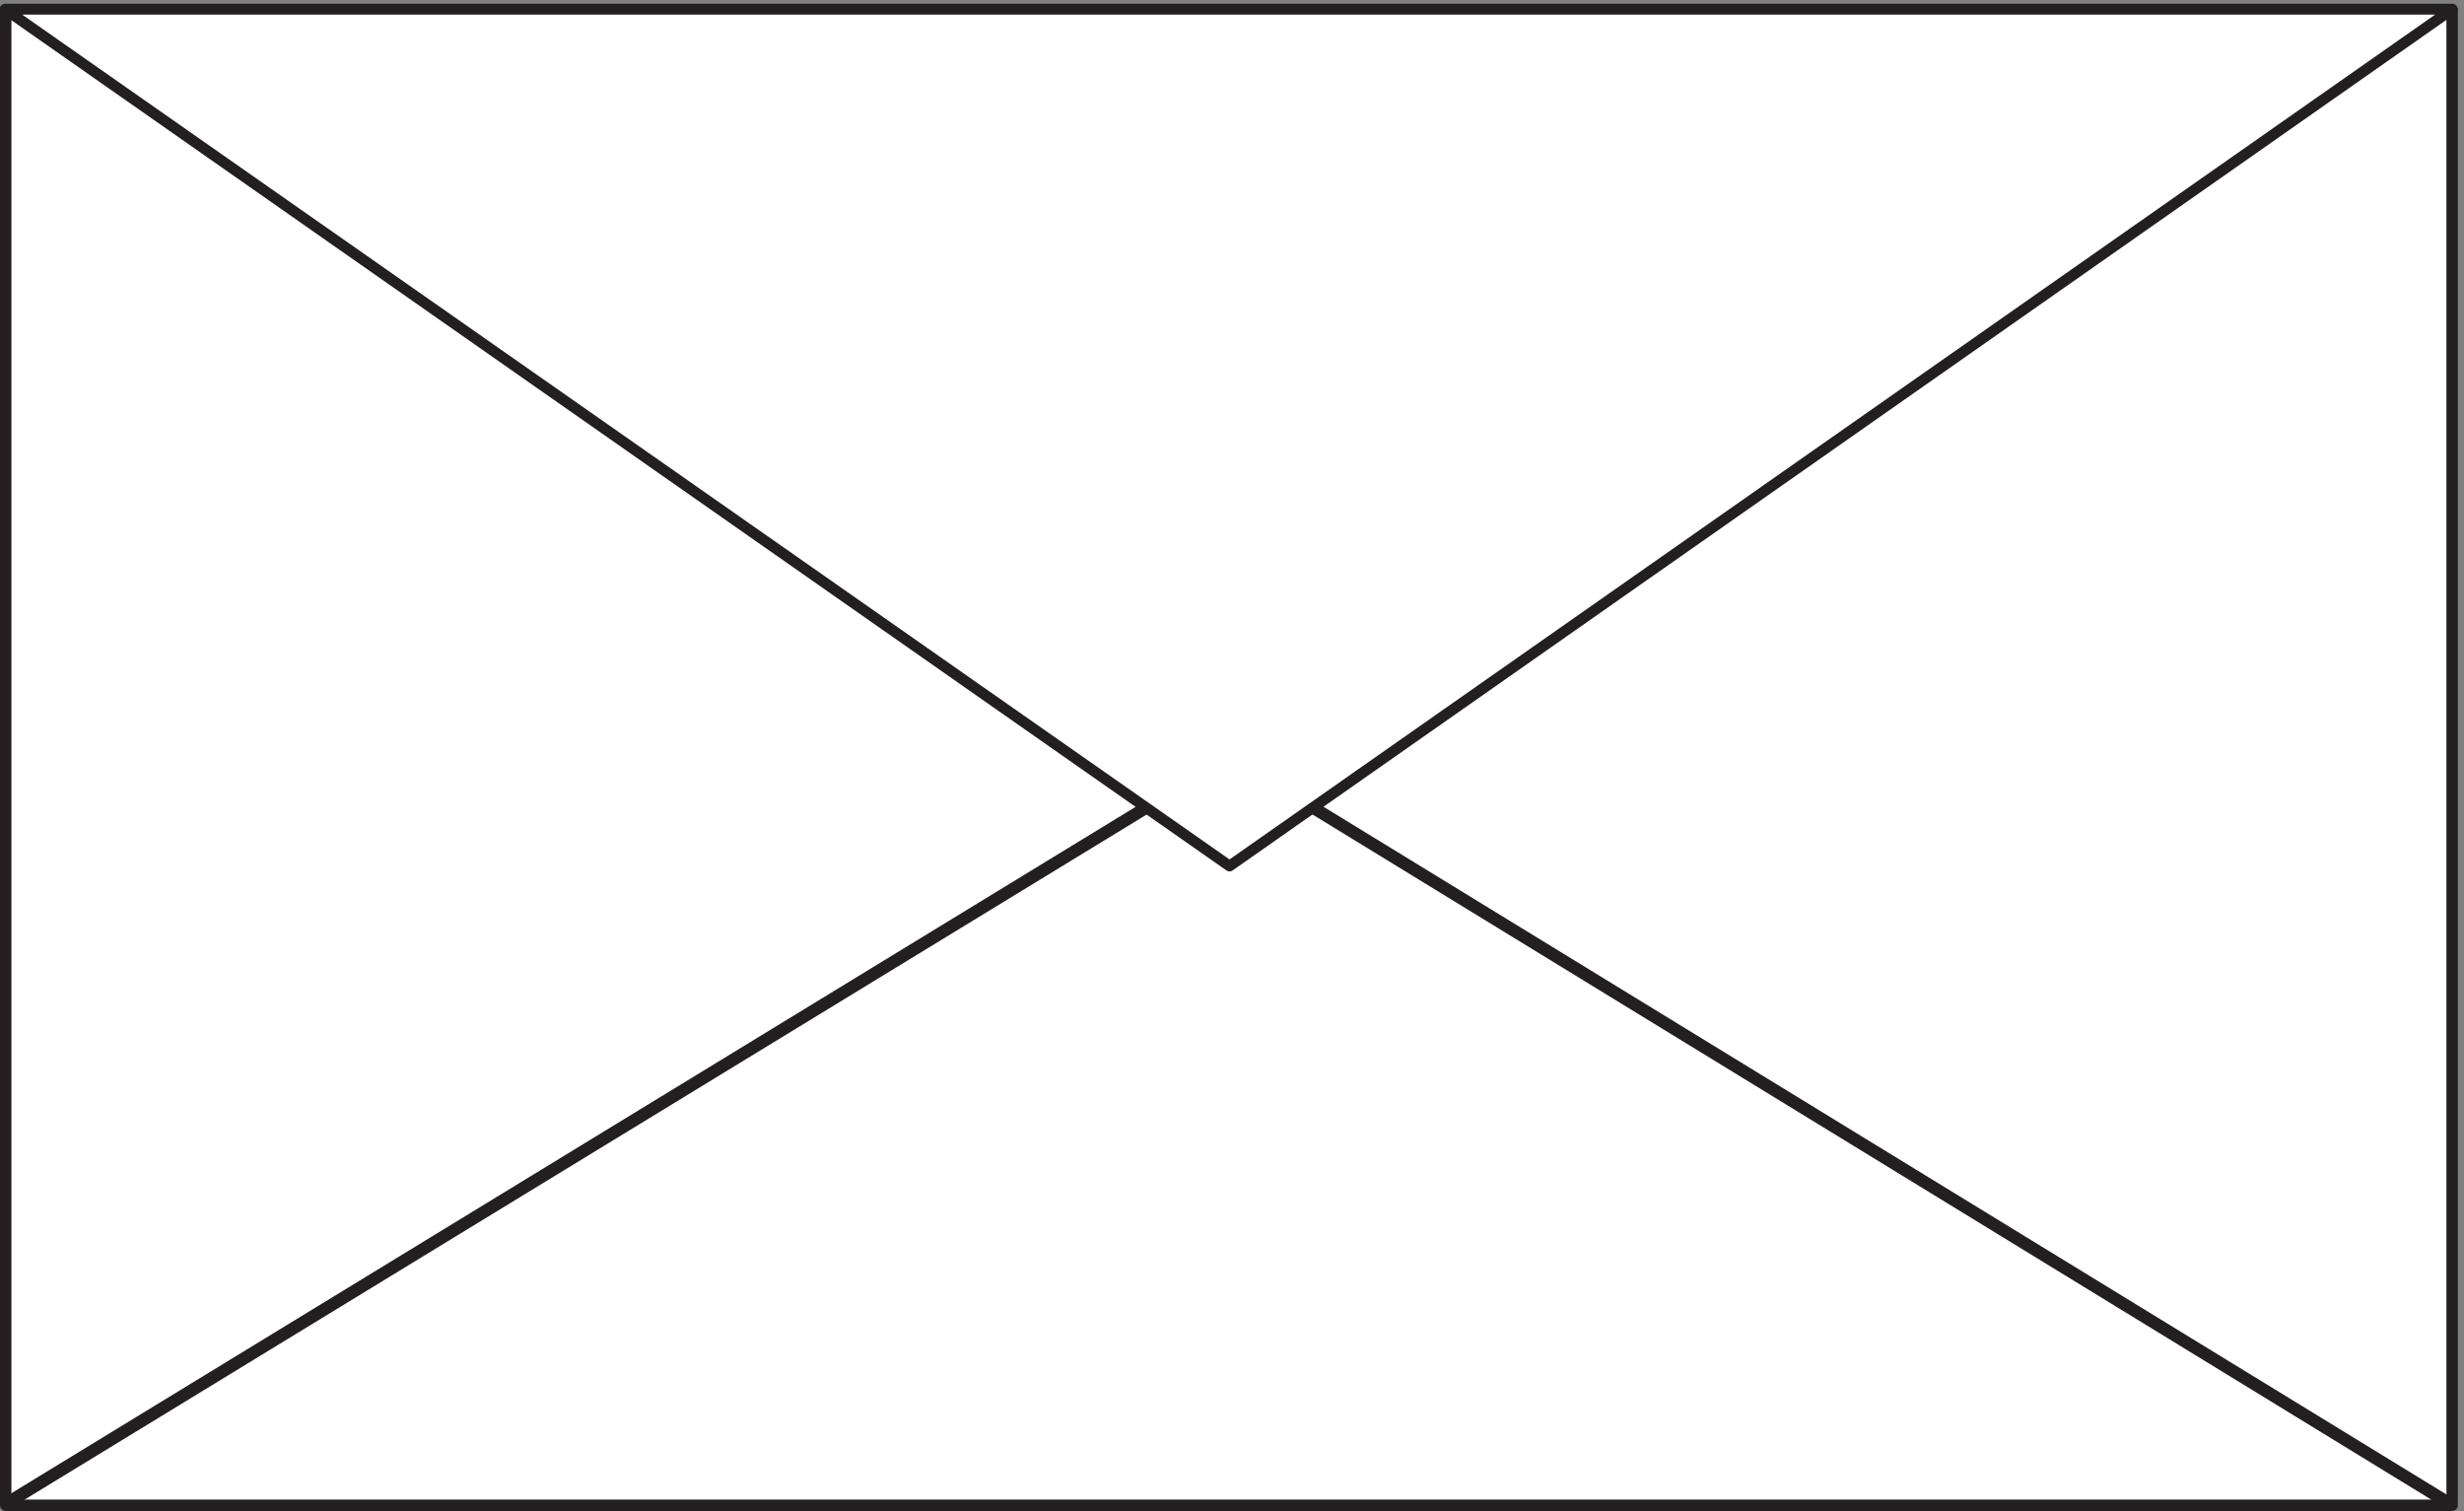 <svg xmlns="http://www.w3.org/2000/svg" xml:space="preserve" width="764.499" height="468.781"><rect width="100%" height="100%" fill="#808080" stroke="none"/><path d="M14.21 3501.6V13.46h5707.1V3501.6H14.21" style="fill:#fff;fill-opacity:1;fill-rule:evenodd;stroke:none" transform="matrix(.133 0 0 -.133 -.119 468.8)"/><path d="M14.21 3501.6V13.46h5707.1V3501.6Z" style="fill:none;stroke:#231f20;stroke-width:26.64;stroke-linecap:butt;stroke-linejoin:round;stroke-miterlimit:10;stroke-dasharray:none;stroke-opacity:1" transform="matrix(.133 0 0 -.133 -.119 468.8)"/><path d="M22.852 21.84 2869.73 1759.92 5720.93 13.922" style="fill:none;stroke:#231f20;stroke-width:28.8;stroke-linecap:butt;stroke-linejoin:round;stroke-miterlimit:10;stroke-dasharray:none;stroke-opacity:1" transform="matrix(.133 0 0 -.133 -.119 468.8)"/><path d="M5721.64 3503.4 2869.19 1504.64 12.602 3503.4Z" style="fill:#fff;fill-opacity:1;fill-rule:evenodd;stroke:none" transform="matrix(.133 0 0 -.133 -.119 468.8)"/><path d="M5721.64 3503.4 2869.19 1504.64 12.602 3503.4Z" style="fill:none;stroke:#231f20;stroke-width:25.2;stroke-linecap:butt;stroke-linejoin:round;stroke-miterlimit:10;stroke-dasharray:none;stroke-opacity:1" transform="matrix(.133 0 0 -.133 -.119 468.8)"/></svg>
